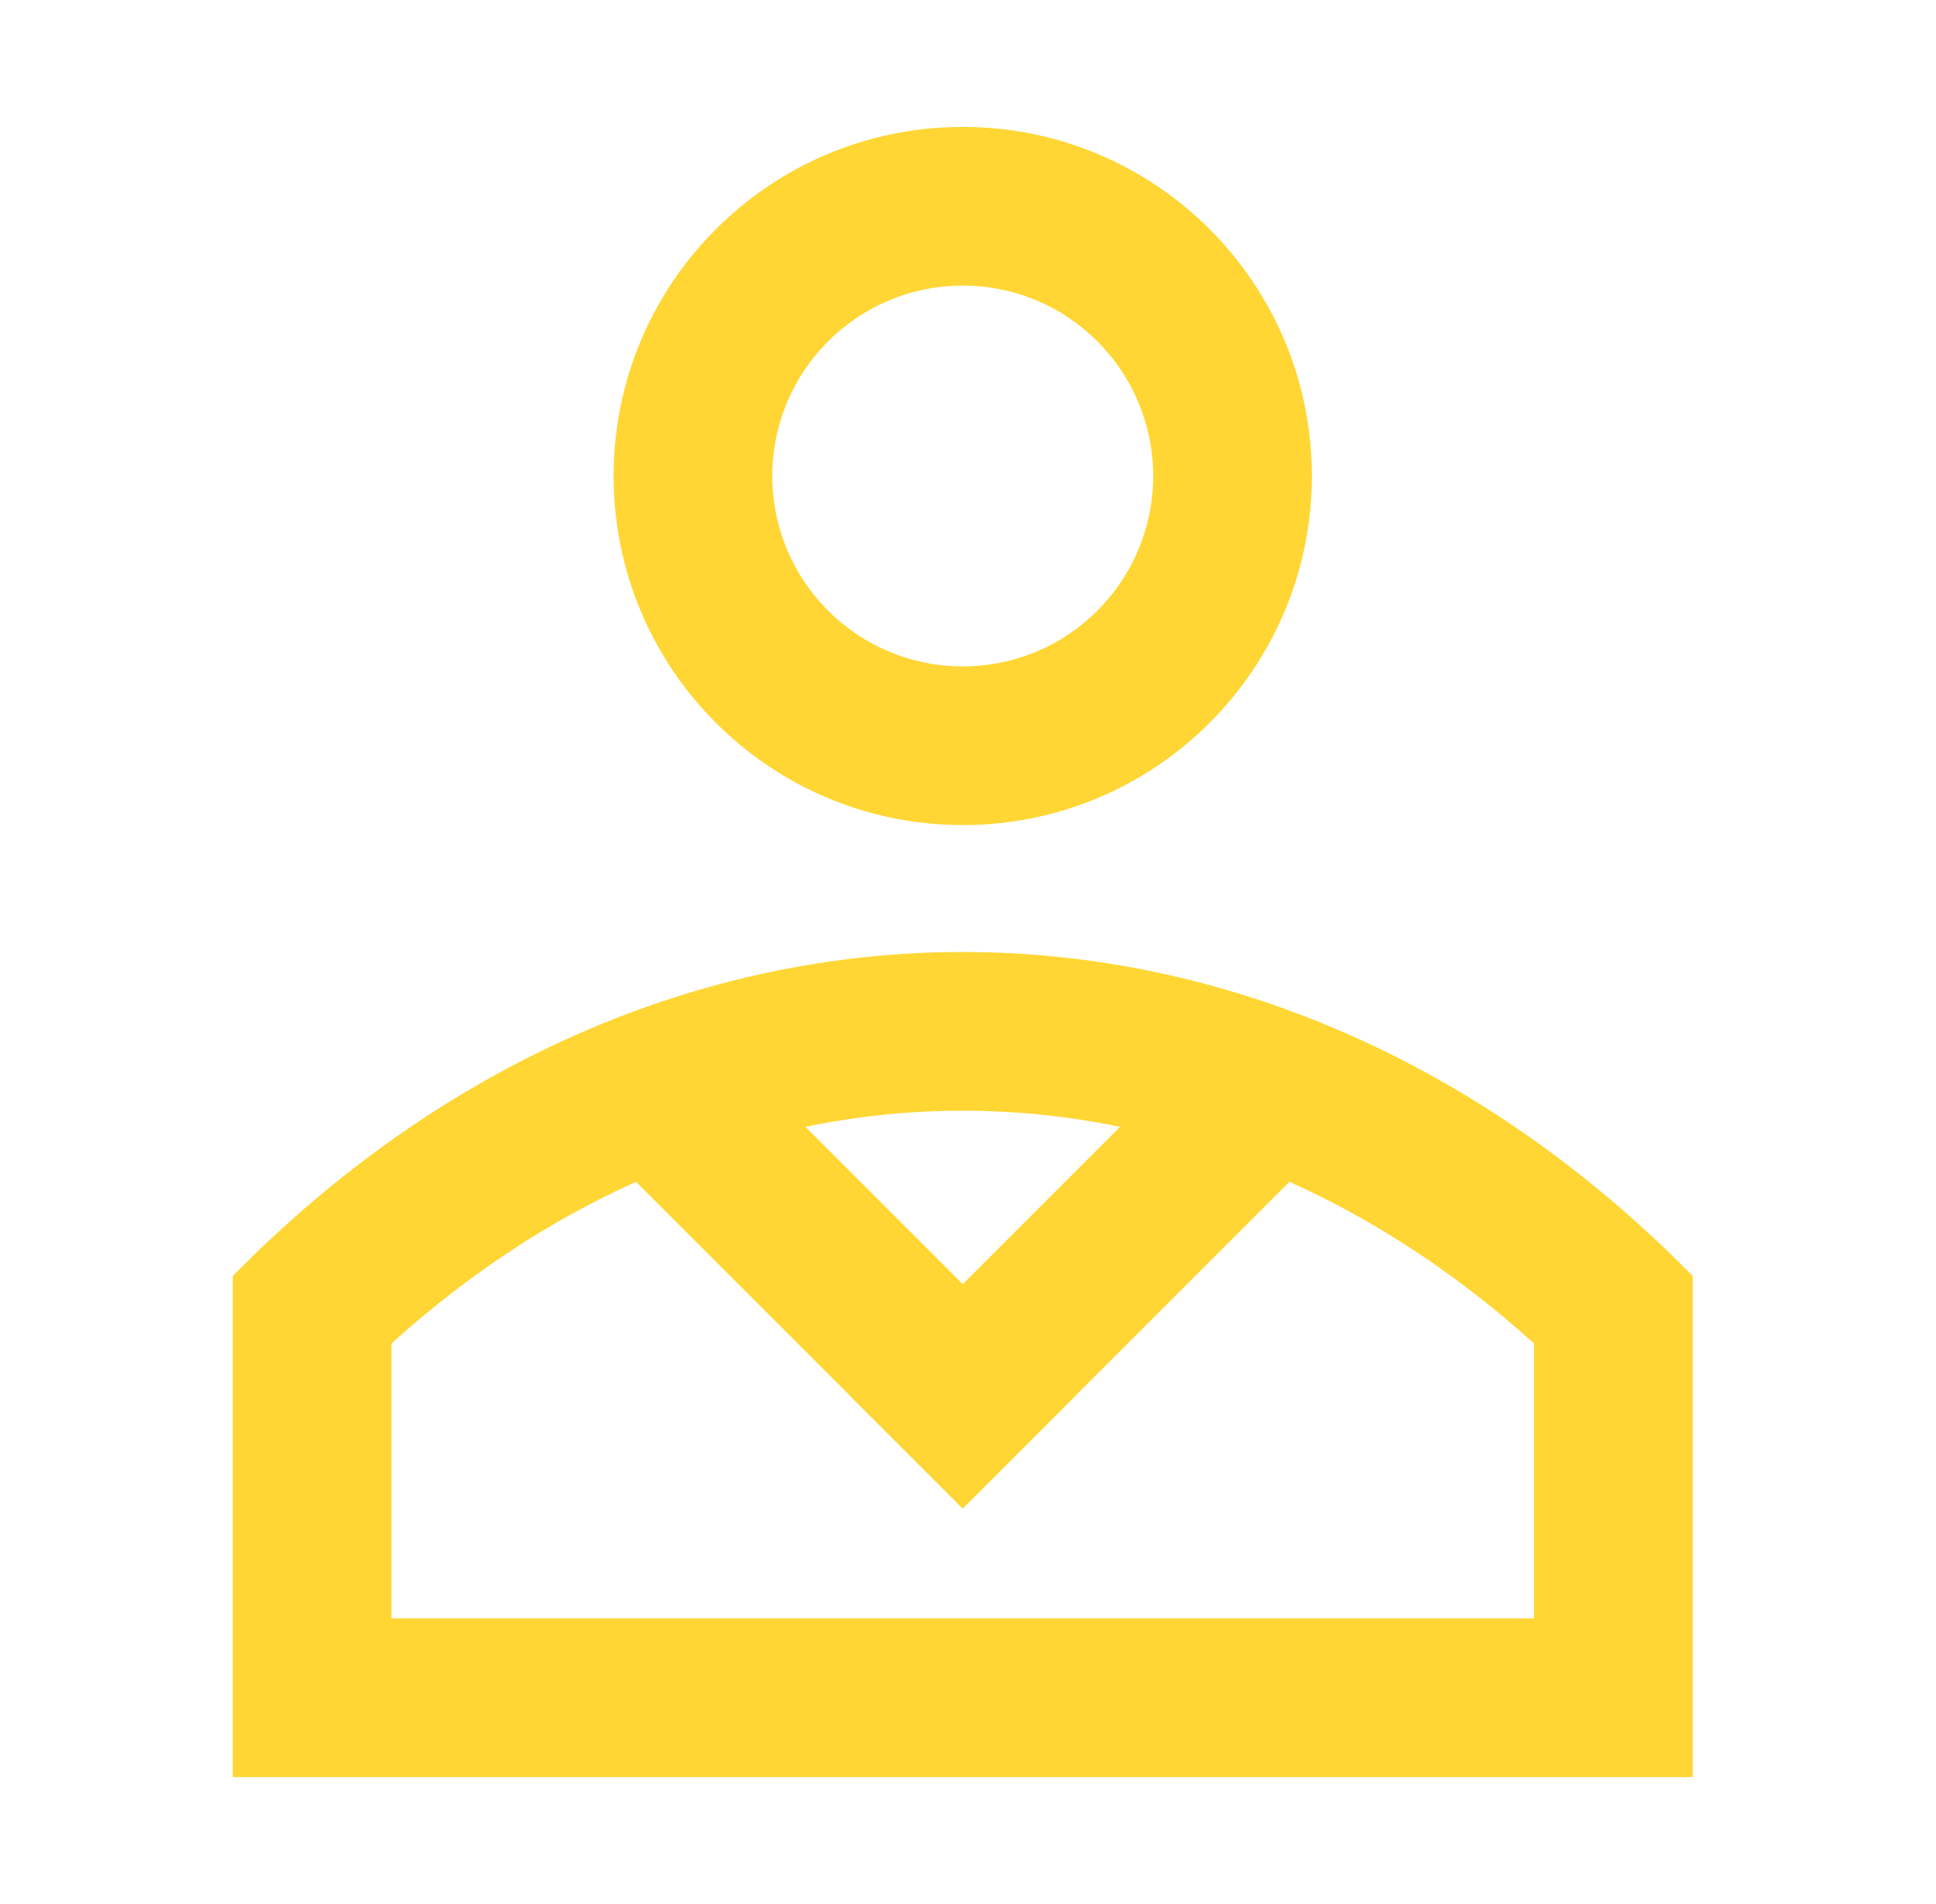 <svg width="61" height="60" viewBox="0 0 61 60" fill="none" xmlns="http://www.w3.org/2000/svg">
<path fill-rule="evenodd" clip-rule="evenodd" d="M30.334 21C33.648 21 36.334 18.314 36.334 15C36.334 11.686 33.648 9 30.334 9C27.02 9 24.334 11.686 24.334 15C24.334 18.314 27.02 21 30.334 21ZM30.334 26C36.409 26 41.334 21.075 41.334 15C41.334 8.925 36.409 4 30.334 4C24.259 4 19.334 8.925 19.334 15C19.334 21.075 24.259 26 30.334 26Z" fill="#FFD633"/>
<path fill-rule="evenodd" clip-rule="evenodd" d="M7.334 56V40.209C20.706 26.597 39.962 26.597 53.334 40.209V56H7.334ZM48.334 51V42.337C37.526 32.554 23.142 32.554 12.334 42.337V51H48.334Z" fill="#FFD633"/>
<path fill-rule="evenodd" clip-rule="evenodd" d="M30.334 47.535L17.799 35L21.334 31.465L33.87 44L30.334 47.535Z" fill="#FFD633"/>
<path fill-rule="evenodd" clip-rule="evenodd" d="M26.799 44L39.334 31.465L42.87 35L30.334 47.535L26.799 44Z" fill="#FFD633"/>
</svg>
